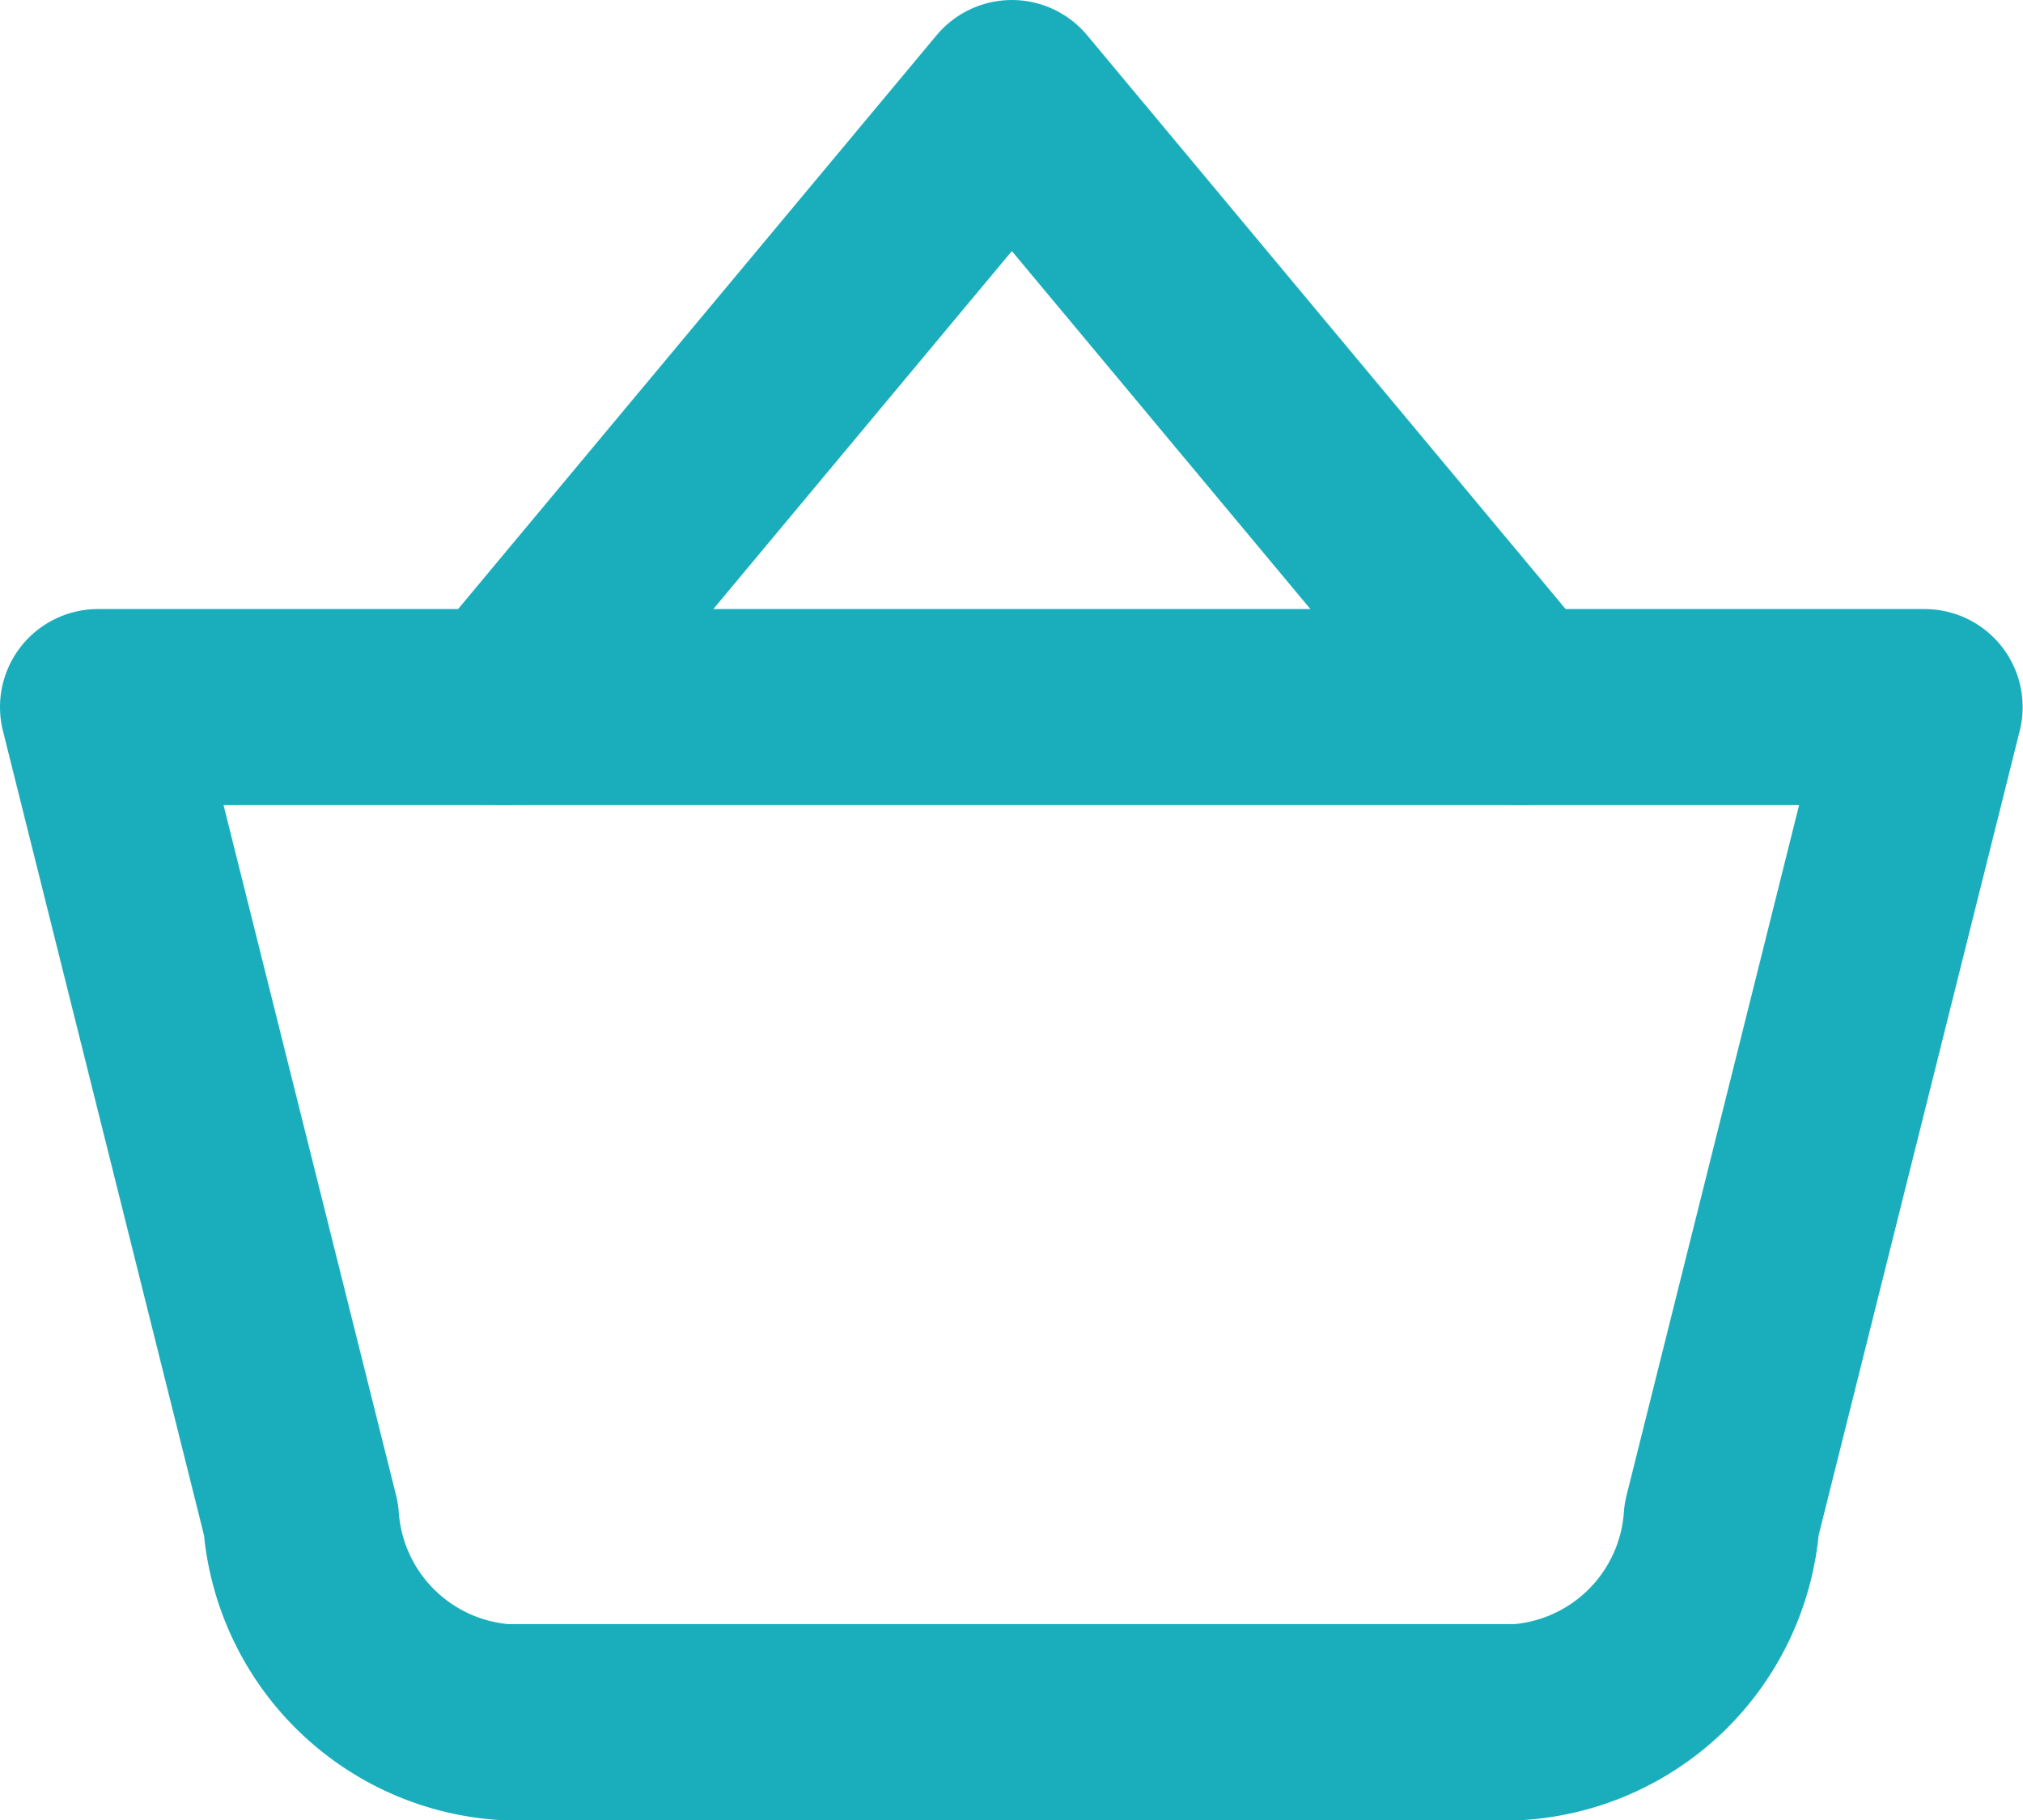 <svg xmlns="http://www.w3.org/2000/svg" width="22.704" height="20.427" viewBox="0 0 22.704 20.427"><g id="Groupe_44321" data-name="Groupe 44321" transform="translate(1.1 1.1)" fill="none" stroke="#1aaebd" stroke-linecap="round" stroke-linejoin="round" stroke-width="2.2"><path id="Tracé_160639" data-name="Tracé 160639" d="M333.833 376.668l5.7-6.835 5.7 6.835" transform="translate(-329.277 -369.833)"/><path id="Tracé_160640" data-name="Tracé 160640" d="M347 380.833l-2.278 9.113a2.458 2.458 0 01-2.278 2.278h-11.388a2.458 2.458 0 01-2.278-2.278l-2.278-9.113z" transform="translate(-326.5 -373.998)"/></g></svg>